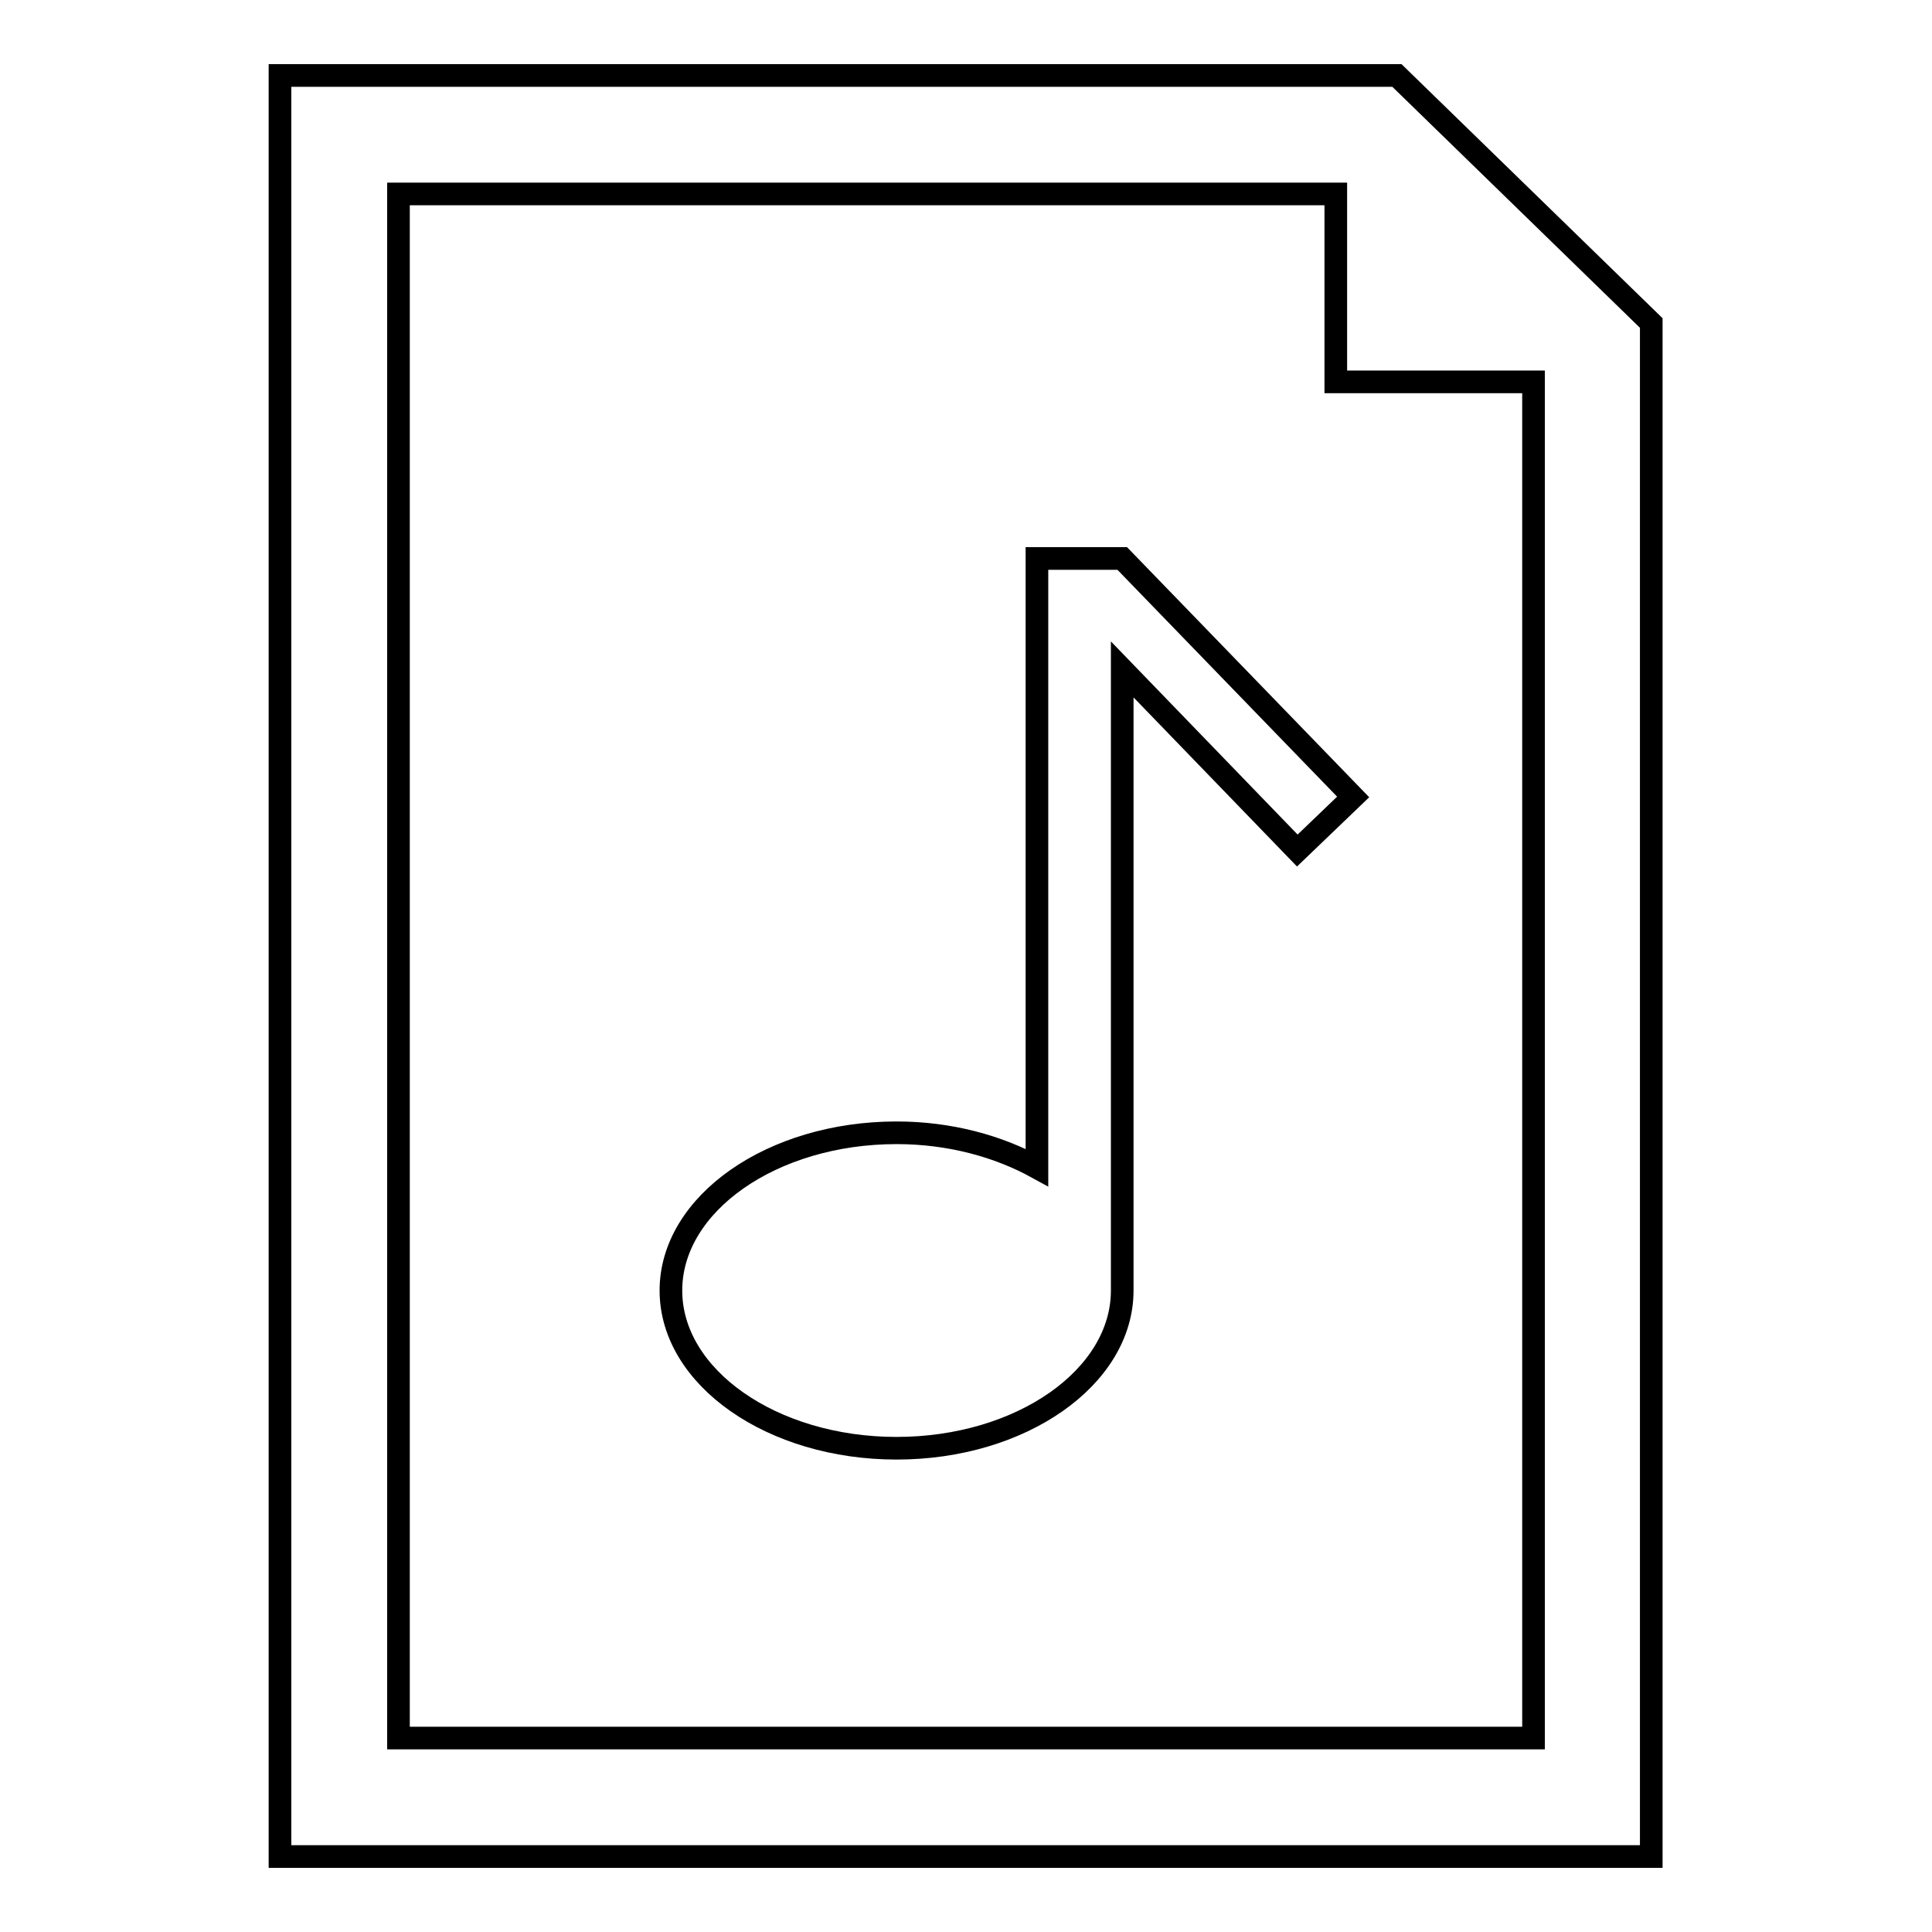 <?xml version="1.0" encoding="utf-8"?>
<!-- Svg Vector Icons : http://www.onlinewebfonts.com/icon -->
<!DOCTYPE svg PUBLIC "-//W3C//DTD SVG 1.1//EN" "http://www.w3.org/Graphics/SVG/1.1/DTD/svg11.dtd">
<svg version="1.1" xmlns="http://www.w3.org/2000/svg" xmlns:xlink="http://www.w3.org/1999/xlink" x="0px" y="0px" viewBox="0 0 256 256" enable-background="new 0 0 256 256" xml:space="preserve">
<g><g><g><g id="_x31_79_41_"><g><path stroke-width="3" fill-opacity="0" stroke="#000000"  d="M185.1,10h-148v236h181.7V42.8L185.1,10z M203.1,230.3H52.8V25.7H177v24.9h26.2V230.3L203.1,230.3L203.1,230.3z"/><path stroke-width="3" fill-opacity="0" stroke="#000000"  d="M148.7,74h-11.3v80.7c-5.1-2.8-11.5-4.6-18.6-4.6c-16.5,0-29.9,9.4-29.9,20.9s13.4,20.9,29.9,20.9c16.5,0,29.9-9.4,29.9-20.9c0-0.5,0-82.3,0-82.3l23.2,24l7.4-7.1L148.7,74L148.7,74L148.7,74z"/></g></g></g><g></g><g></g><g></g><g></g><g></g><g></g><g></g><g></g><g></g><g></g><g></g><g></g><g></g><g></g><g></g></g></g>
</svg>